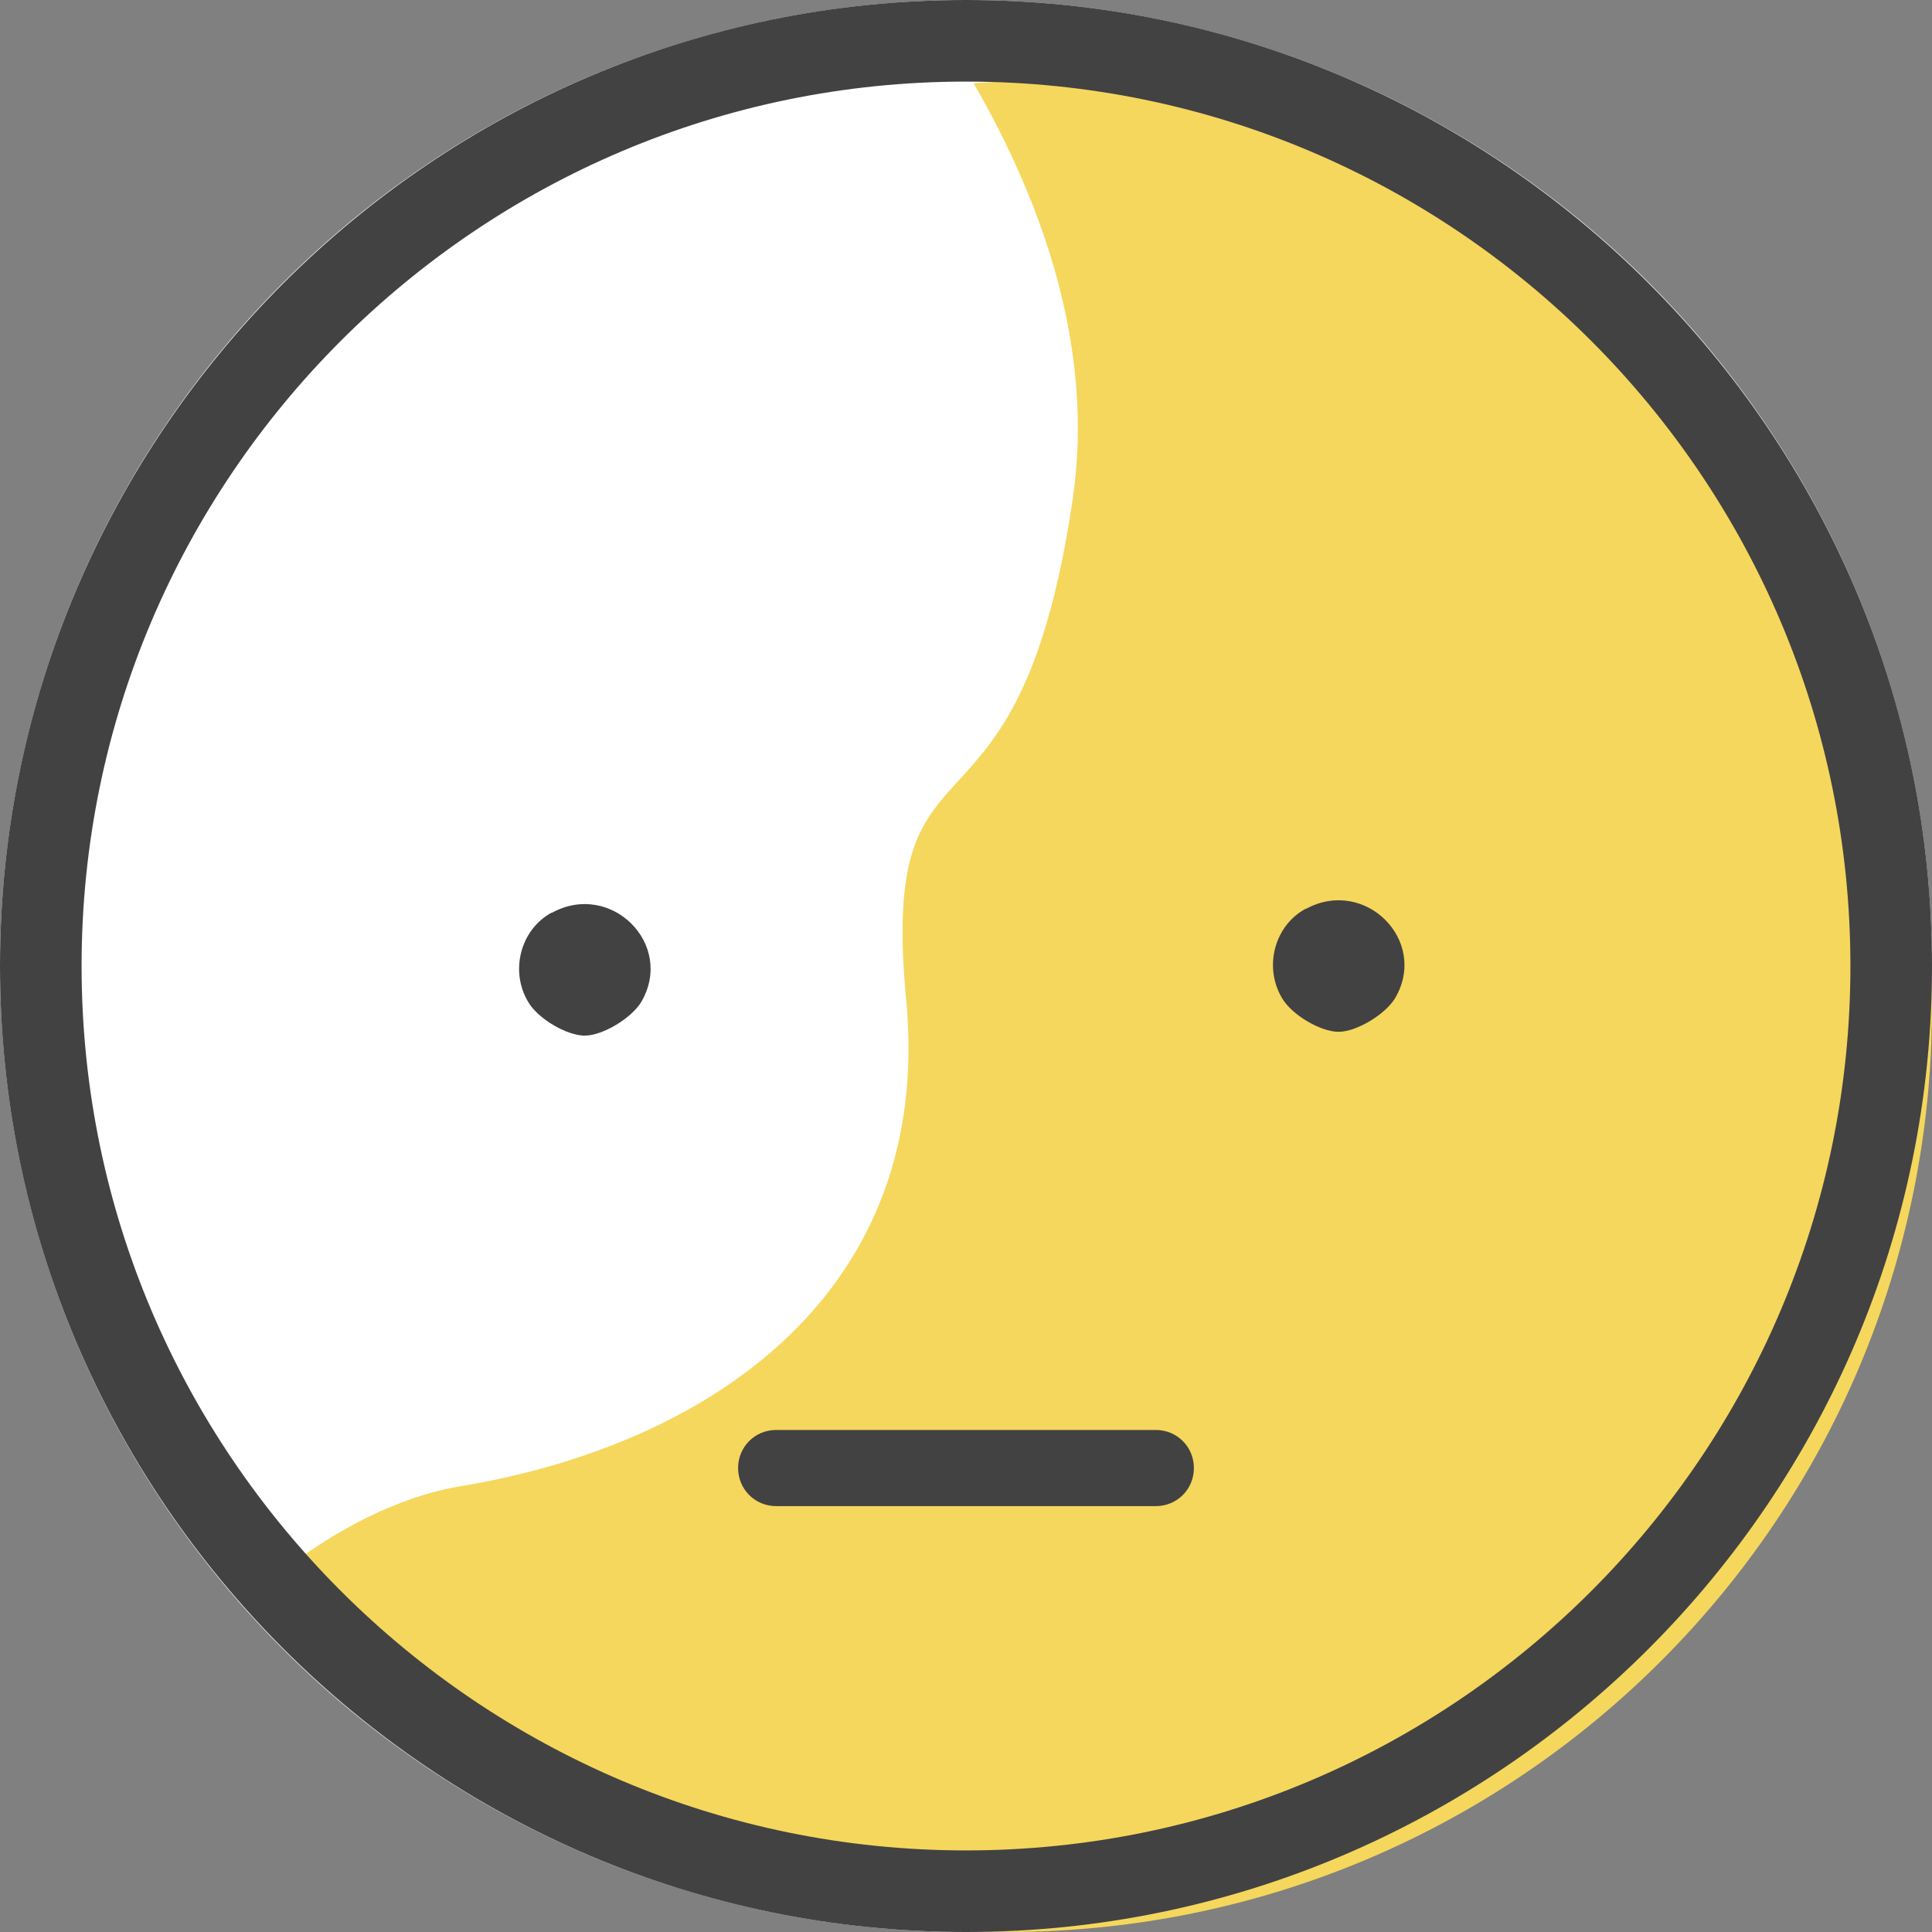 <?xml version="1.0" encoding="UTF-8"?>
<svg id="_레이어_2" data-name="레이어 2" xmlns="http://www.w3.org/2000/svg" viewBox="0 0 35.52 35.52">
  <rect x="0" y="0" width="35.52" height="35.52" fill="#808080" stroke="none"/>
  <defs>
    <style>
      .cls-1 {
        fill: #f5d75d;
      }

      .cls-1, .cls-2, .cls-3 {
        stroke-width: 0px;
      }

      .cls-2 {
        fill: #424242;
      }

      .cls-3 {
        fill: #fff;
      }
    </style>
  </defs>
  <g id="_레이어_1-2" data-name="레이어 1">
    <g>
      <circle class="cls-3" cx="17.76" cy="17.76" r="17.76"/>
      <g>
        <path class="cls-1" d="M18.51,1.5c-.21,0-.4.02-.61.03,1.28,2.22,2.23,4.9,1.82,7.66-1.02,6.89-3.57,3.83-3.06,9.19.51,5.36-3.57,8.17-8.17,8.94-1.2.2-2.35.82-3.39,1.63,3.11,3.99,7.95,6.57,13.41,6.57,9.39,0,17.01-7.61,17.01-17.01S27.9,1.5,18.51,1.5Z"/>
        <g>
          <path class="cls-2" d="M17.76,0C7.97,0,0,7.97,0,17.76s7.97,17.76,17.76,17.76,17.76-7.97,17.76-17.76S27.55,0,17.76,0ZM17.76,34.02c-8.96,0-16.26-7.29-16.26-16.26S8.79,1.5,17.76,1.5s16.26,7.29,16.26,16.26-7.29,16.26-16.26,16.26Z"/>
          <path class="cls-2" d="M10.14,16.78c-.57.31-.77,1.07-.43,1.64.18.31.71.62,1.04.62s.86-.32,1.04-.62c.62-1.06-.56-2.23-1.64-1.64Z"/>
          <path class="cls-2" d="M24,16.71c-.57.31-.77,1.07-.43,1.64.18.31.71.62,1.04.62s.86-.32,1.04-.62c.62-1.06-.56-2.23-1.64-1.64Z"/>
          <path class="cls-2" d="M21.25,26.29h-6.98c-.39,0-.7.31-.7.7s.31.7.7.7h6.98c.39,0,.7-.31.7-.7s-.31-.7-.7-.7Z"/>
        </g>
      </g>
    </g>
  </g>
</svg>